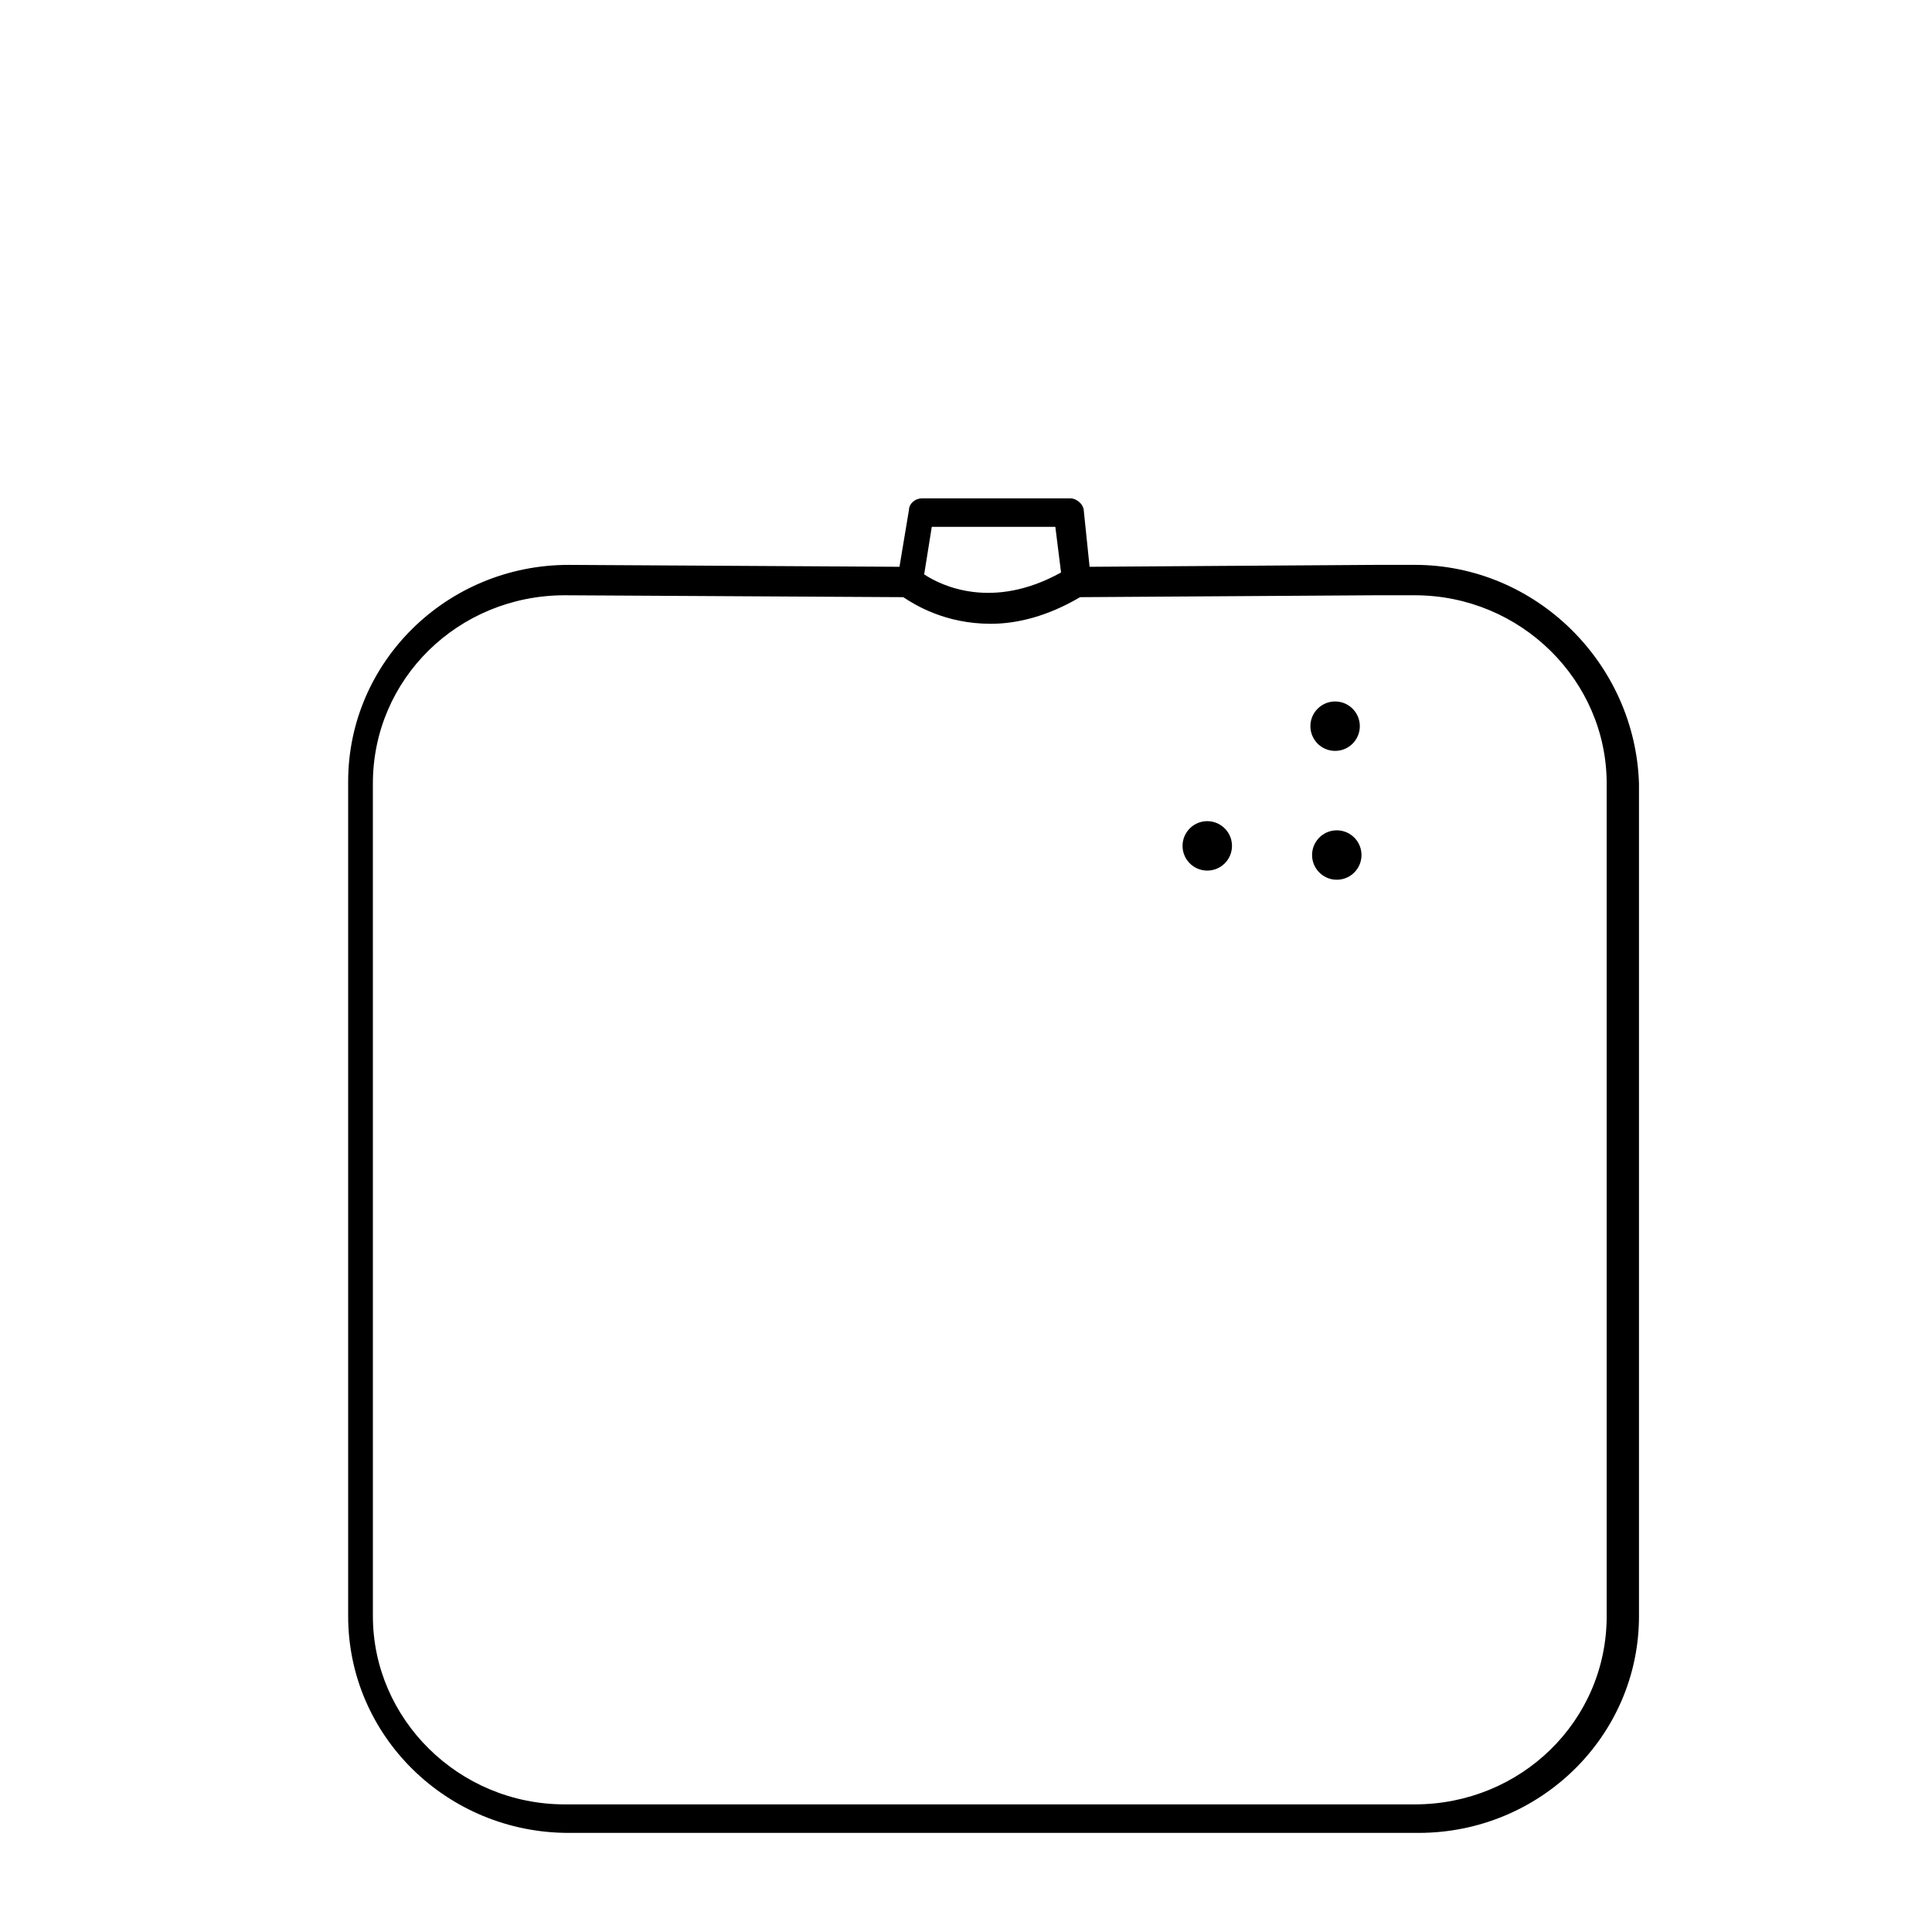 <?xml version="1.0" encoding="UTF-8"?>
<!-- Uploaded to: ICON Repo, www.svgrepo.com, Generator: ICON Repo Mixer Tools -->
<svg fill="#000000" width="800px" height="800px" version="1.1" viewBox="144 144 512 512" xmlns="http://www.w3.org/2000/svg">
 <g>
  <path d="m518.9 293.7h-10.578l-75.57 0.504-1.512-14.609c0-2.016-2.016-3.527-3.527-3.527h-39.297c-2.016 0-3.527 1.512-3.527 3.023l-2.519 15.113-87.664-0.504c-32.242 0-58.441 25.695-58.441 57.434v221.17c0 31.738 26.199 57.434 58.441 57.434h225.2c32.242 0 58.441-25.695 58.441-57.434v-220.67c-1.008-31.738-27.207-57.938-59.449-57.938zm-95.223-10.078 1.512 12.09c-18.137 10.078-31.738 3.527-36.273 0.504l2.016-12.594zm146.11 288.68c0 27.711-22.672 49.879-50.883 49.879h-225.2c-28.215 0-50.883-22.672-50.883-49.879l-0.004-220.67c0-27.711 22.672-49.879 50.883-49.879l89.68 0.504c3.023 2.016 11.082 7.055 23.176 7.055 7.055 0 15.113-2.016 23.68-7.055l78.09-0.504h10.578c28.215 0 50.883 22.672 50.883 49.879z"/>
  <path d="m468.7 363.67c2.484 2.629 2.367 6.777-0.262 9.258-2.633 2.484-6.777 2.367-9.262-0.266-2.484-2.629-2.363-6.773 0.266-9.258s6.777-2.363 9.258 0.266"/>
  <path d="m502.58 331.95c2.484 2.629 2.367 6.773-0.266 9.258-2.629 2.481-6.773 2.363-9.258-0.266-2.484-2.633-2.363-6.777 0.266-9.258 2.633-2.484 6.777-2.367 9.258 0.266"/>
  <path d="m502.67 365.75c2.676 2.434 2.871 6.578 0.434 9.25-2.434 2.676-6.578 2.871-9.25 0.434-2.676-2.434-2.871-6.574-0.434-9.25 2.434-2.676 6.574-2.867 9.25-0.434"/>
 </g>
</svg>